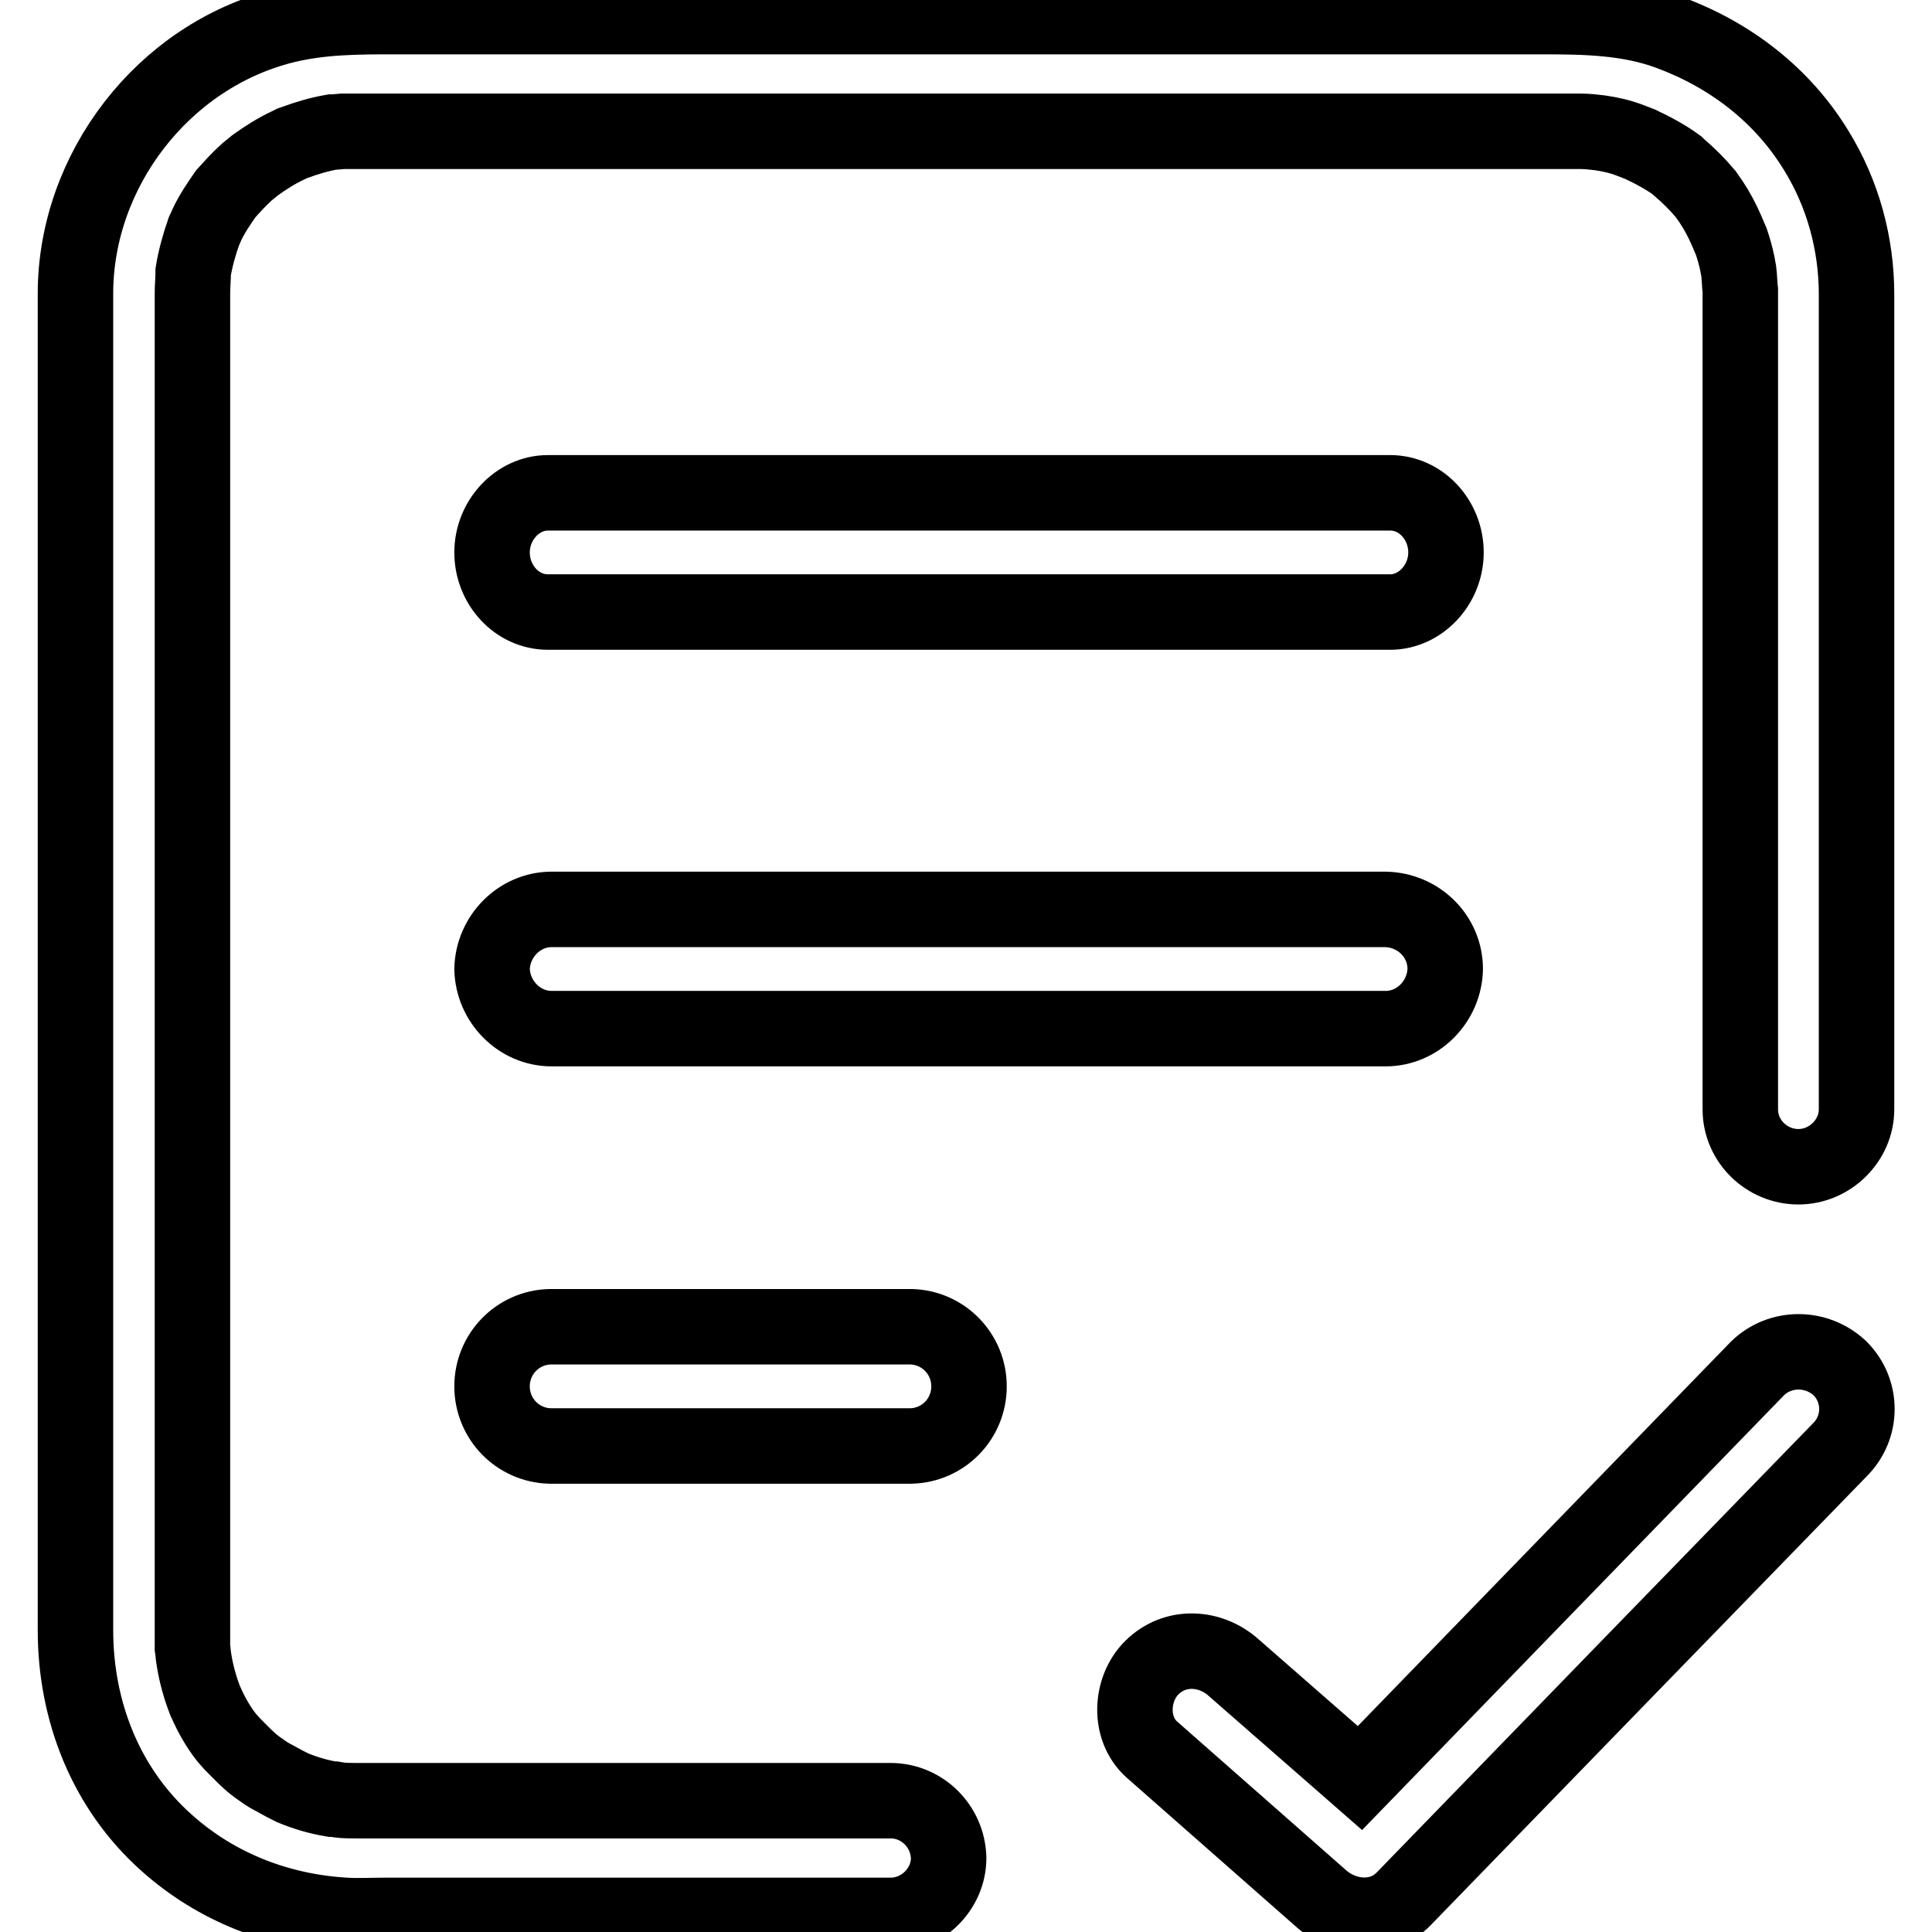 <?xml version="1.0" encoding="utf-8"?>
<!-- Svg Vector Icons : http://www.onlinewebfonts.com/icon -->
<!DOCTYPE svg PUBLIC "-//W3C//DTD SVG 1.1//EN" "http://www.w3.org/Graphics/SVG/1.1/DTD/svg11.dtd">
<svg version="1.1" xmlns="http://www.w3.org/2000/svg" xmlns:xlink="http://www.w3.org/1999/xlink" x="0px" y="0px" viewBox="0 0 256 256" enable-background="new 0 0 256 256" xml:space="preserve">
<g> <path stroke-width="10" fill-opacity="0" stroke="#000000"  d="M240.7,20c-4.5-7.4-11.4-12.7-19.5-15.7c-5.4-2-11.1-2.1-16.8-2.1H52.4c-5,0-9.8,0-14.7,1.2 C21.6,7.4,10,22.6,10,38.9V216c0,10.7,4,21,12.1,28.2c6.6,5.9,14.9,9.1,23.7,9.6c1.7,0.1,3.5,0,5.2,0h67c4.2,0,7.7-3.5,7.7-7.6 c-0.1-4.2-3.5-7.6-7.7-7.6H47.2c-0.8,0-1.6,0-2.3-0.1l-0.6-0.1l-0.3,0c-1.8-0.3-3.5-0.8-5.2-1.5l-1-0.5c-0.7-0.4-1.5-0.8-2.2-1.2 c-0.5-0.3-1-0.7-1.6-1.1c-1.2-0.9-2.2-2-3.3-3.1l-0.7-0.8c-1.1-1.4-2-3-2.7-4.6l-0.1-0.2c-0.7-1.8-1.2-3.6-1.5-5.5 c-0.1-0.5-0.1-1-0.2-1.6c0-0.4,0-0.9,0-1.3V38.9c0-1,0.1-1.9,0.1-2.9c0.3-1.8,0.8-3.6,1.4-5.3c0,0,0-0.1,0.1-0.2l0.3-0.7 c0.7-1.5,1.6-2.8,2.5-4.1c0.9-1,1.8-2,2.8-2.9l1.1-0.9c1.4-1,2.8-1.9,4.3-2.6l0.6-0.3l0.3-0.1c1.6-0.6,3.3-1.1,5-1.4l0.2,0l1.2-0.1 c0.7,0,1.4,0,2.2,0h161.9c0.8,0,1.7,0.1,2.5,0.2c1.4,0.2,2.7,0.5,4,1l1.3,0.5c1.7,0.8,3.4,1.7,4.9,2.8l0.2,0.2 c1.3,1.1,2.5,2.3,3.6,3.6l0.7,1c0.8,1.2,1.5,2.5,2.1,3.9l0.6,1.4c0.3,0.9,0.6,1.9,0.8,2.9l0.2,1.1c0.1,0.8,0.1,1.7,0.2,2.5V147 c0,4.2,3.5,7.6,7.7,7.6s7.7-3.5,7.7-7.6V39C246,32.3,244.2,25.7,240.7,20L240.7,20z M232.9,181.3l-30,30.9l-22.7,23.4L163.5,221 c-3.1-2.8-7.8-3.1-10.9,0c-2.8,2.8-3.1,8,0,10.8l22.5,19.8c3.1,2.7,7.9,3.1,10.9,0l30-30.9l27.8-28.6c3-3,3-7.8,0-10.8 C240.7,178.4,235.9,178.4,232.9,181.3z M184.2,81.1c4,0,7.4-3.6,7.4-7.9c0-4.3-3.3-7.9-7.4-7.9H72.6c-4,0-7.4,3.6-7.4,7.9 c0,4.3,3.3,7.9,7.4,7.9H184.2z M73.1,136.3h110.5c4.3,0,7.8-3.6,7.9-7.9c0-4.3-3.5-7.8-7.9-7.9H73.1c-4.3,0-7.8,3.6-7.9,7.9 C65.3,132.7,68.8,136.3,73.1,136.3z M120.7,175.8H72.9c-4.3,0.1-7.7,3.6-7.7,7.9c0,4.3,3.4,7.8,7.7,7.9h47.8 c4.3-0.1,7.7-3.6,7.7-7.9C128.4,179.4,125,175.9,120.7,175.8L120.7,175.8z"/></g>
</svg>